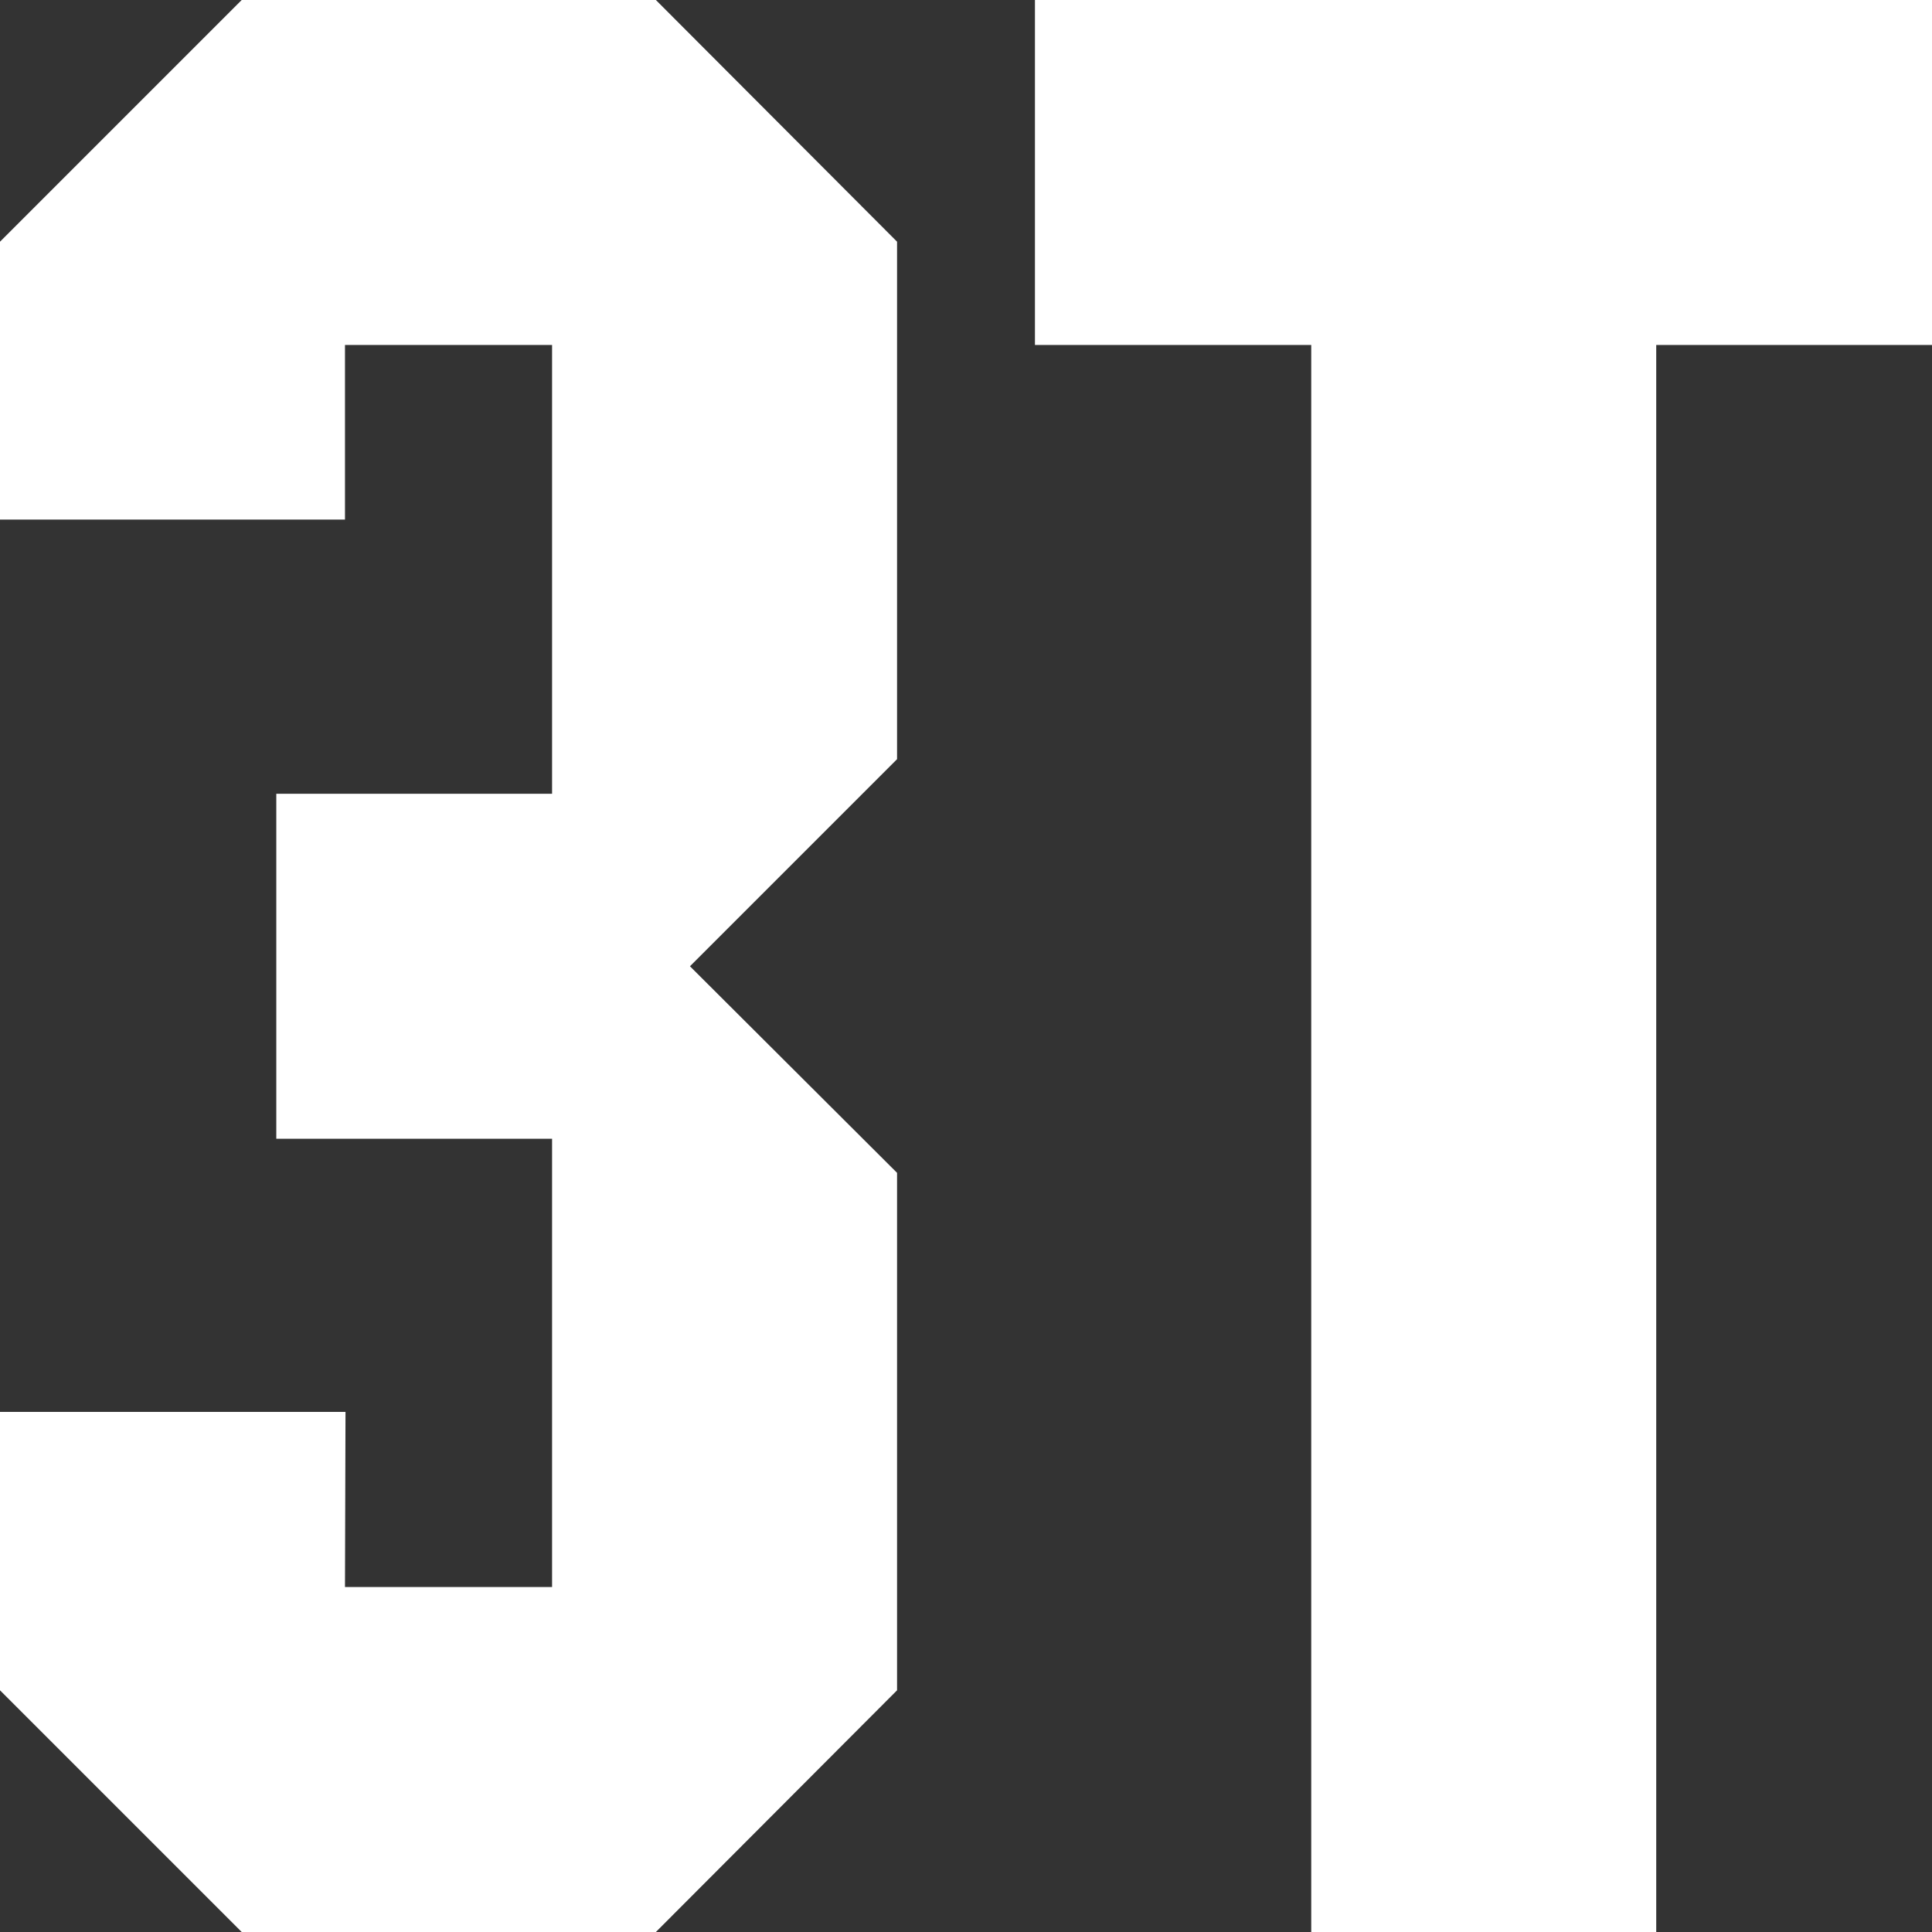 <svg viewBox="0 0 36.85 36.85" xmlns="http://www.w3.org/2000/svg" data-name="Livello 2" id="Livello_2">
  <rect x="0" y="0" width="36.85" height="36.85" fill="#333333" stroke="none"/>
  <defs>
    <style>
      .cls-1 {
        fill: #fff;
      }
    </style>
  </defs>
  <g data-name="DECAL DEFINITION" id="DECAL_DEFINITION">
    <g>
      <polygon points="4.61 0 0 4.61 0 9.91 6.58 9.91 6.58 6.58 10.53 6.58 10.53 15.14 5.27 15.14 5.27 18.43 5.27 21.72 10.53 21.72 10.53 30.27 6.58 30.27 6.59 26.93 0 26.93 0 32.24 4.61 36.85 12.51 36.85 17.11 32.24 17.11 22.37 13.16 18.43 17.11 14.48 17.11 4.61 12.51 0 4.61 0" class="cls-1"></polygon>
      <polygon points="36.85 0 19.74 0 19.74 6.58 25.01 6.58 25.01 36.85 31.59 36.85 31.59 6.58 36.85 6.58 36.85 0" class="cls-1"></polygon>
    </g>
  </g>
</svg>